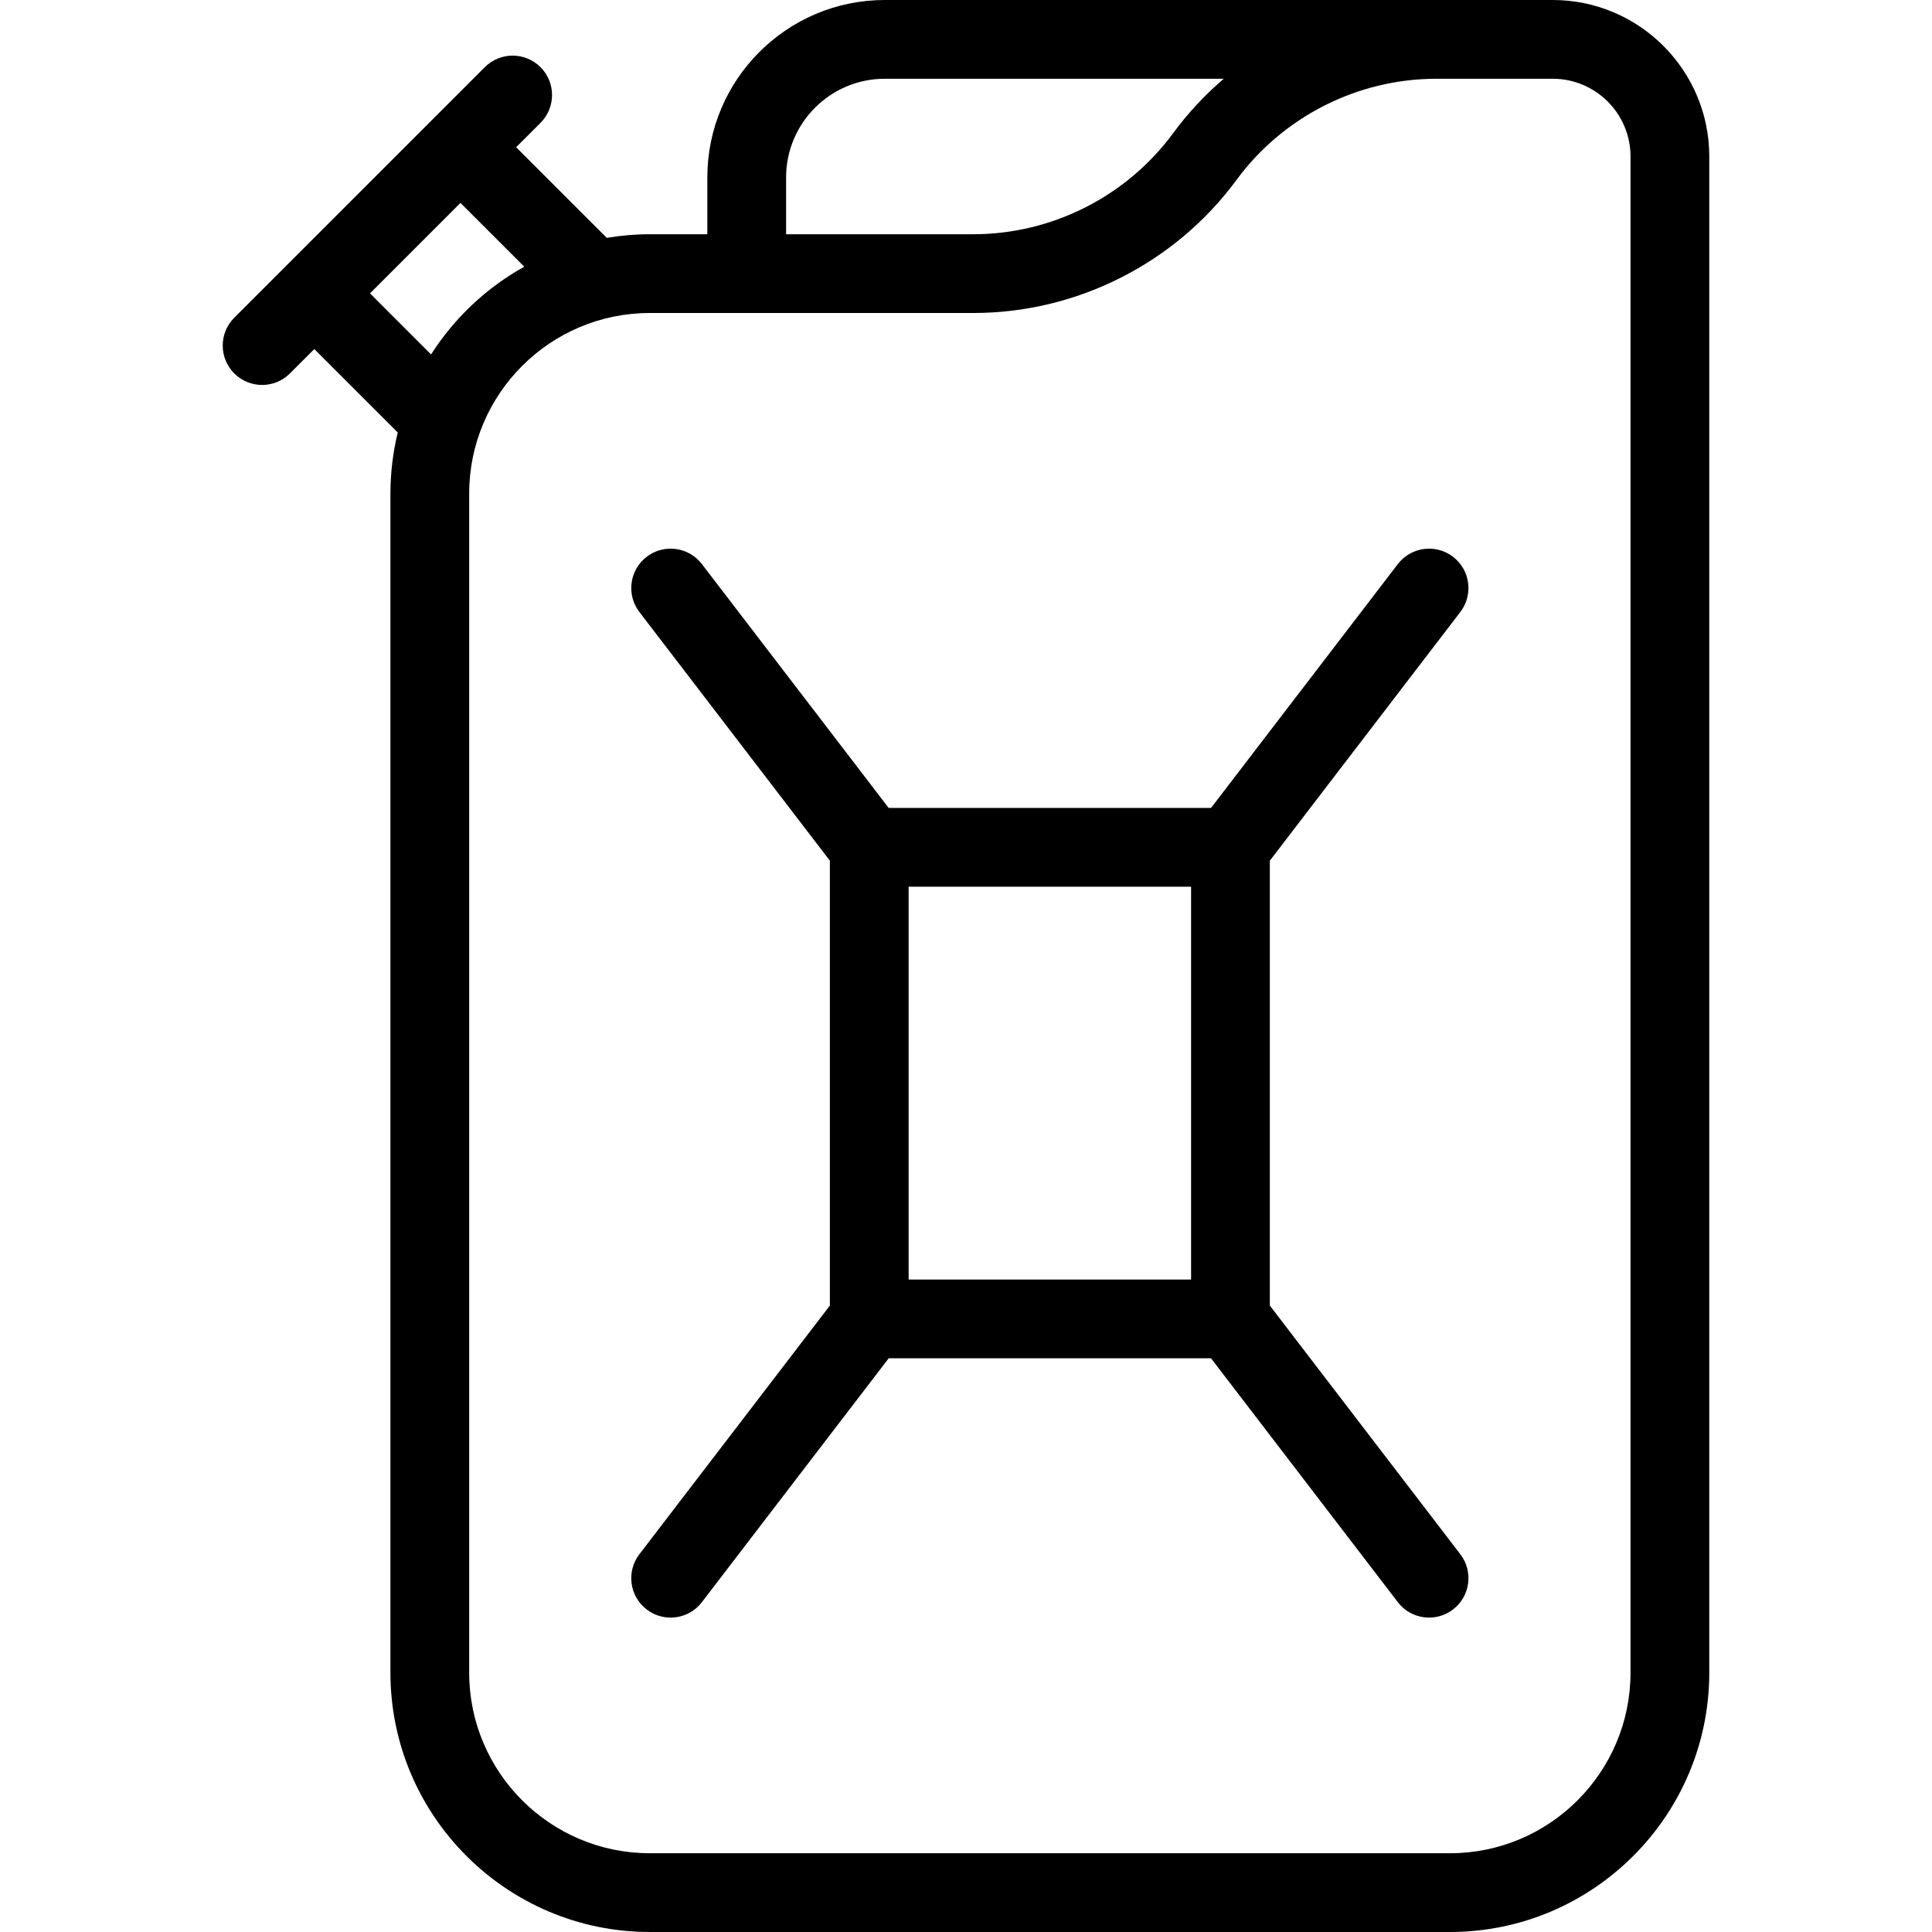 <?xml version="1.0" encoding="iso-8859-1"?>
<!-- Uploaded to: SVG Repo, www.svgrepo.com, Generator: SVG Repo Mixer Tools -->
<!DOCTYPE svg PUBLIC "-//W3C//DTD SVG 1.1//EN" "http://www.w3.org/Graphics/SVG/1.1/DTD/svg11.dtd">
<svg fill="#000000" height="800px" width="800px" version="1.1" id="Capa_1" xmlns="http://www.w3.org/2000/svg" xmlns:xlink="http://www.w3.org/1999/xlink" 
	 viewBox="0 0 441.563 441.563" xml:space="preserve">
<g>
	<path d="M333.764,139.87c3.022-3.946,2.274-9.595-1.672-12.618c-3.945-3.022-9.595-2.273-12.617,1.672l-42.693,55.735h-73.67
		l-42.693-55.735c-3.021-3.946-8.671-4.694-12.617-1.672c-3.946,3.022-4.694,8.672-1.672,12.618l43.539,56.84v101.68l-43.539,56.84
		c-3.022,3.946-2.274,9.595,1.672,12.618c1.633,1.251,3.557,1.856,5.466,1.856c2.705,0,5.38-1.215,7.151-3.528l42.694-55.736h73.668
		l42.694,55.736c1.771,2.313,4.446,3.528,7.151,3.528c1.909,0,3.833-0.605,5.466-1.856c3.946-3.022,4.694-8.672,1.672-12.618
		l-43.54-56.841V196.711L333.764,139.87z M272.224,292.439H207.67v-89.78h64.555V292.439z"/>
	<path d="M354.891,0H202.215c-22.359,0-40.551,18.191-40.551,40.55v12.986h-13.17c-3.343,0-6.618,0.292-9.812,0.827l-20.716-20.717
		l5.567-5.567c3.515-3.515,3.515-9.213,0-12.728c-3.516-3.514-9.213-3.515-12.729,0L82.172,43.984L65.47,60.686
		c0,0-0.001,0.001-0.001,0.001l-11.93,11.93c-3.515,3.515-3.515,9.213,0,12.728c1.758,1.758,4.061,2.636,6.364,2.636
		c2.303,0,4.606-0.879,6.364-2.636l5.566-5.566L90.907,98.85c-1.084,4.475-1.673,9.142-1.673,13.946v269.506
		c0,32.676,26.584,59.26,59.261,59.26h182.903c32.677,0,59.261-26.584,59.261-59.26V35.768C390.659,16.045,374.614,0,354.891,0z
		 M179.665,40.55c0-12.434,10.116-22.55,22.551-22.55h77.479c-4.283,3.662-8.177,7.821-11.571,12.436v0
		c-10.636,14.464-27.703,23.099-45.656,23.099h-42.803V40.55z M84.563,67.05l20.676-20.676l14.583,14.583
		c-8.66,4.809-15.987,11.726-21.301,20.05L84.563,67.05z M372.659,382.302c0,22.751-18.51,41.26-41.261,41.26H148.495
		c-22.751,0-41.261-18.51-41.261-41.26V112.796c0-22.751,18.51-41.26,41.261-41.26h73.973c23.655,0,46.145-11.378,60.158-30.437
		C293.261,26.635,310.329,18,328.282,18h26.609c9.797,0,17.768,7.971,17.768,17.768V382.302z"/>
</g>
</svg>
